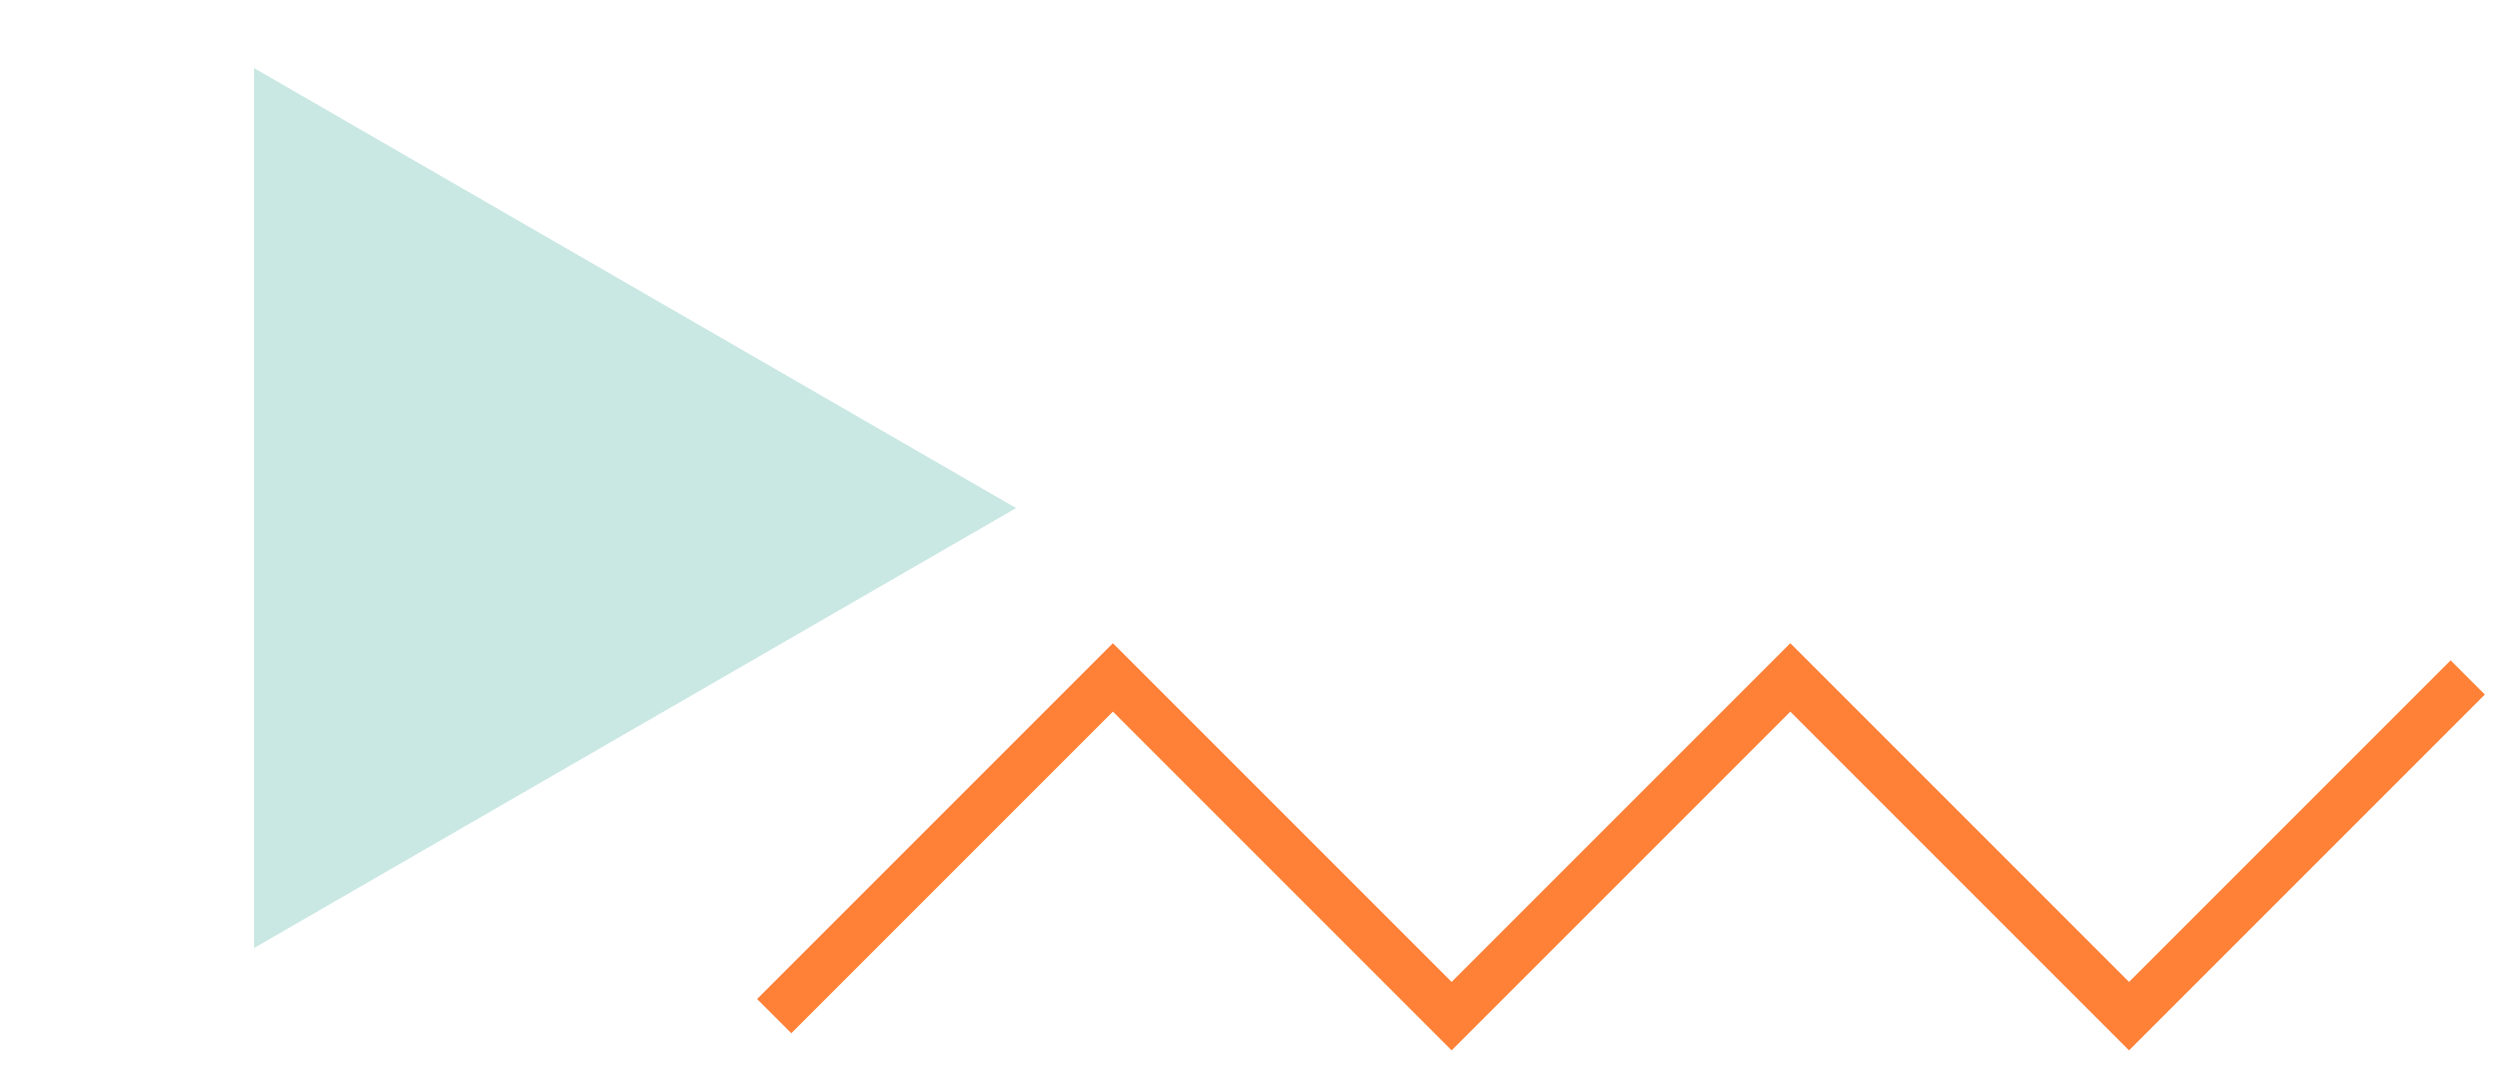 <svg width="155" height="66" viewBox="0 0 155 66" fill="none" xmlns="http://www.w3.org/2000/svg">
<path d="M48 63L69 42L90 63L111 42L132 63L153 42" stroke="#FF8037" stroke-width="3"/>
<path d="M63 31.5L15.75 58.78L15.75 4.22L63 31.5Z" fill="#CAE8E3"/>
</svg>
